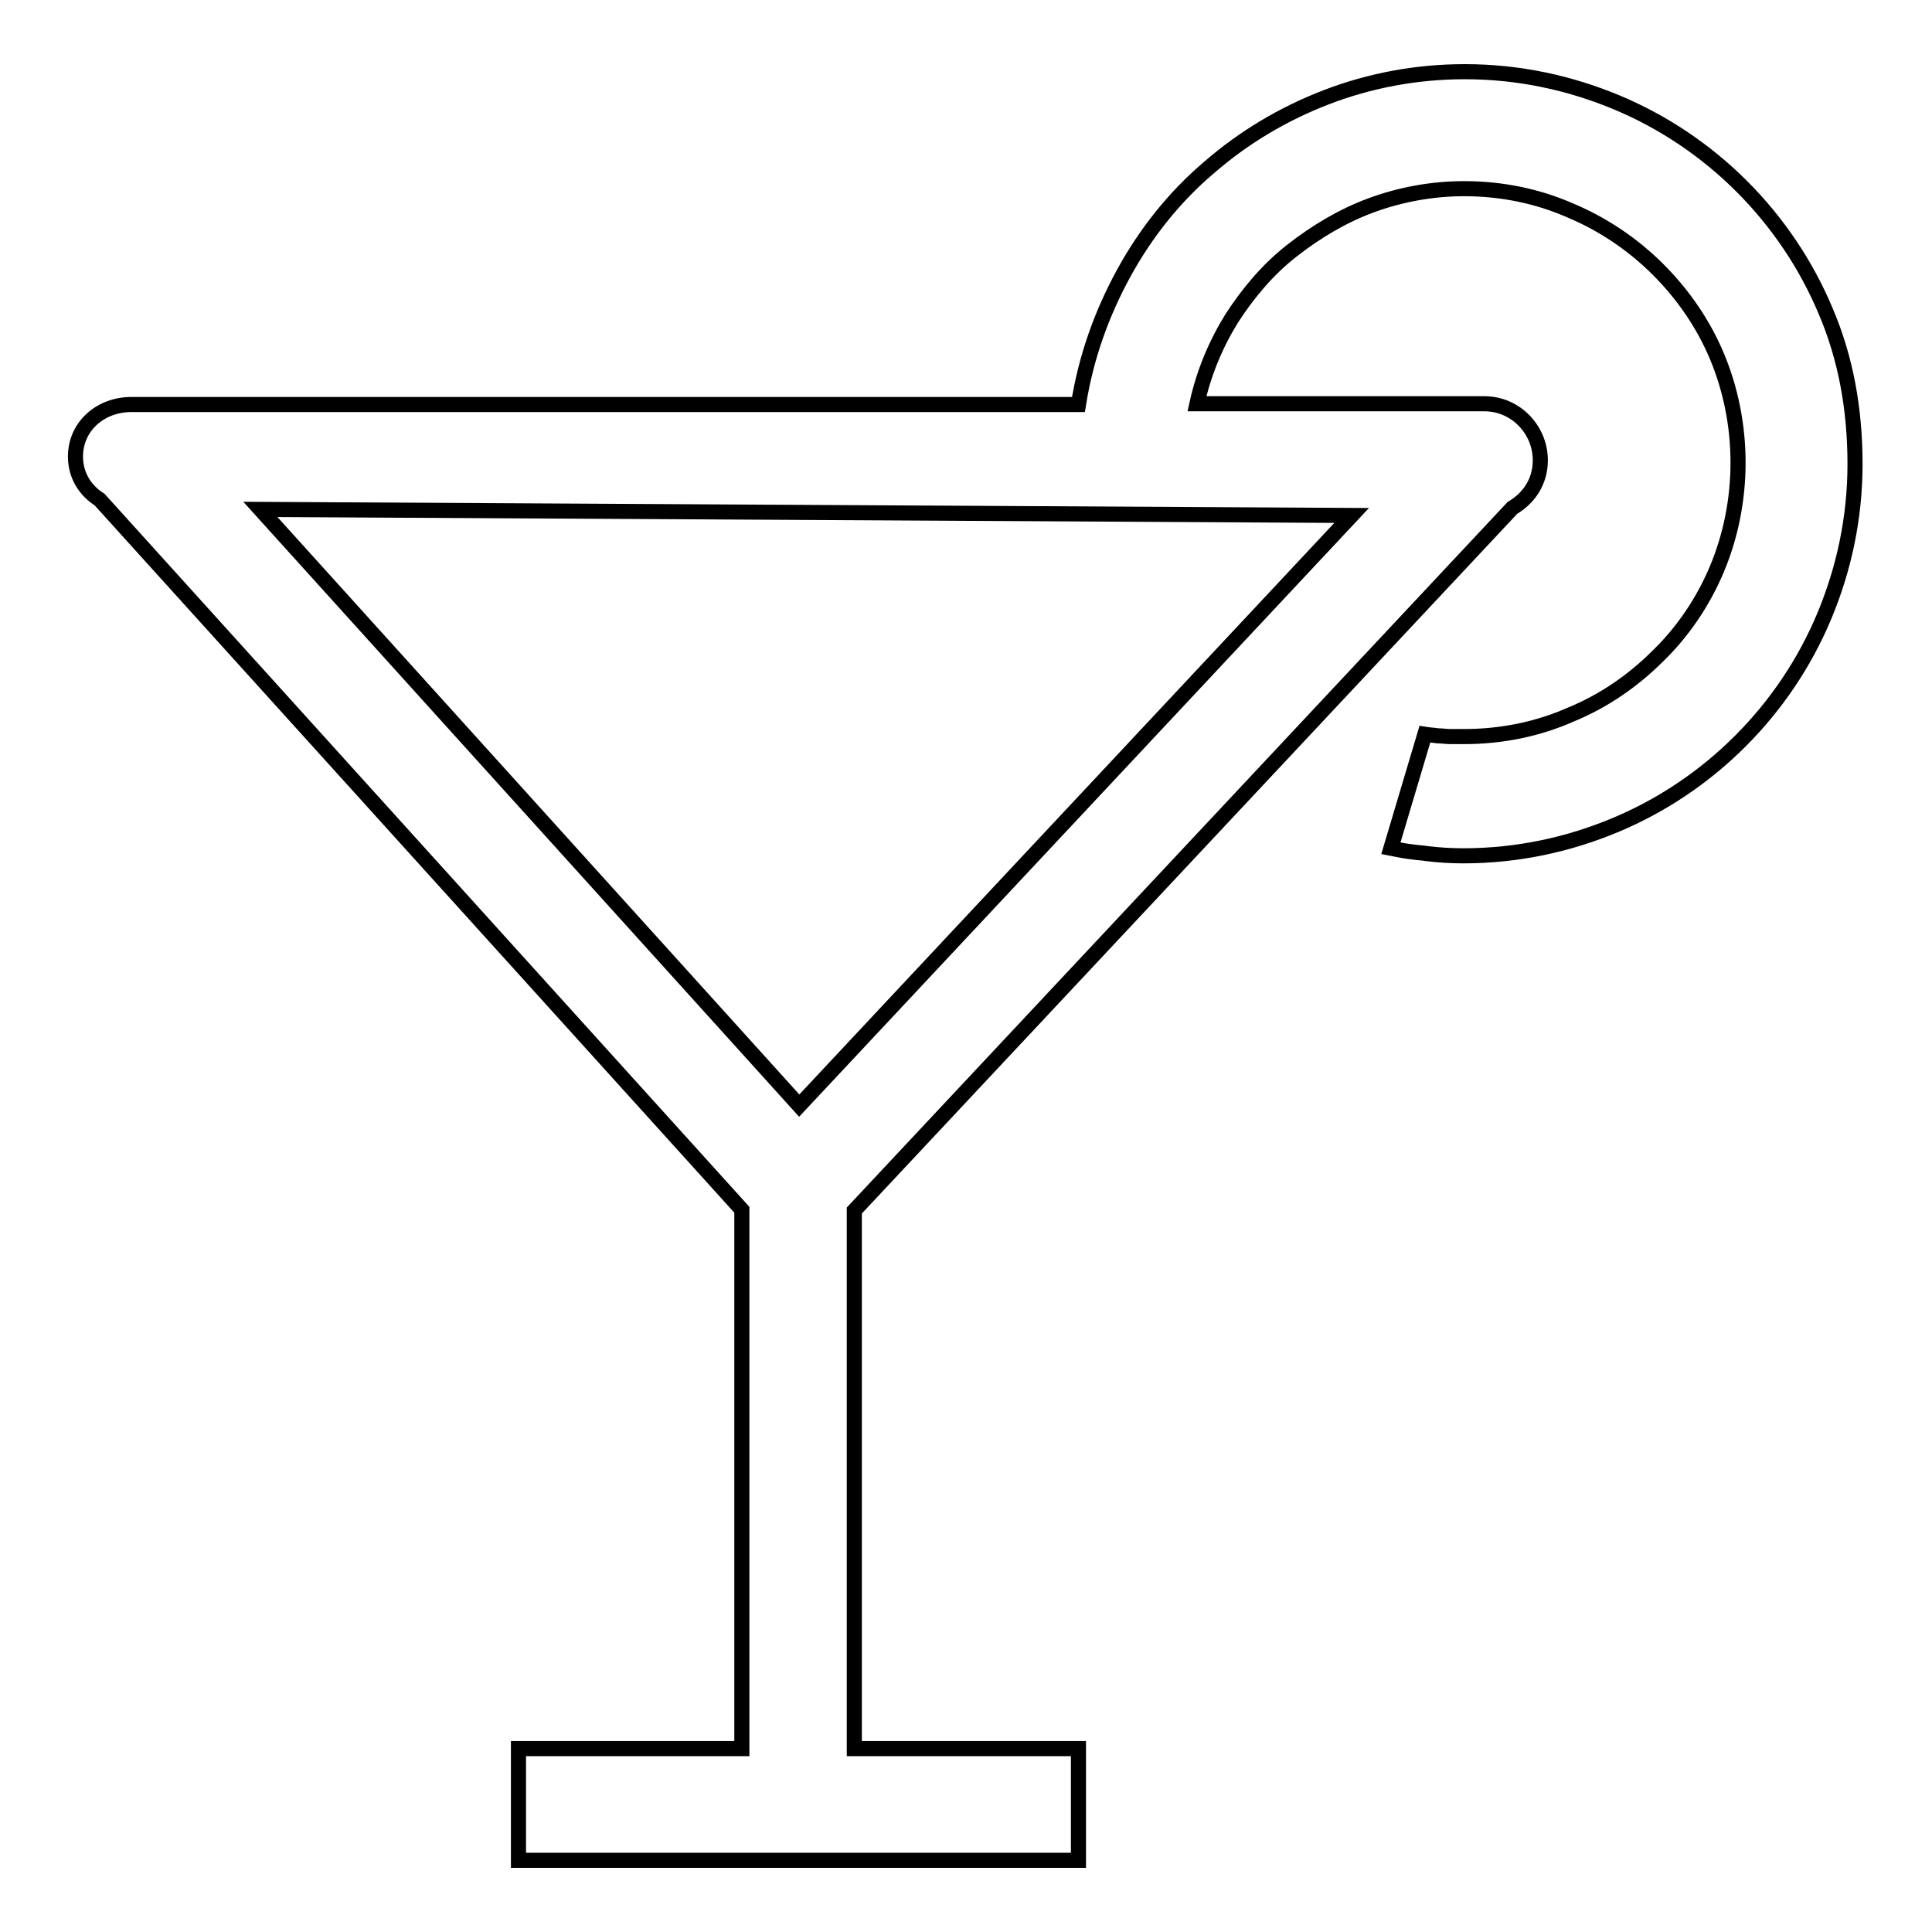 <?xml version="1.0" encoding="utf-8"?>
<!-- Svg Vector Icons : http://www.onlinewebfonts.com/icon -->
<!DOCTYPE svg PUBLIC "-//W3C//DTD SVG 1.1//EN" "http://www.w3.org/Graphics/SVG/1.1/DTD/svg11.dtd">
<svg version="1.1" xmlns="http://www.w3.org/2000/svg" xmlns:xlink="http://www.w3.org/1999/xlink" x="0px" y="0px" viewBox="0 0 256 256" enable-background="new 0 0 256 256" xml:space="preserve">
<g> <path stroke-width="2" fill-opacity="0" stroke="#000000"  d="M241.9,41.2c-2.6-6.2-6.4-11.8-11.1-16.5s-10.3-8.5-16.5-11.1c-6.2-2.6-13-4.1-20.2-4.1 c-6.5,0-12.7,1.2-18.4,3.4c-5.7,2.2-10.9,5.3-15.5,9.3c-4.6,3.9-8.4,8.7-11.3,14c-2.9,5.3-5,11.1-6,17.4H17.4h0 c-4.1,0-7.4,2.9-7.4,6.9c0,2.5,1.3,4.5,3.2,5.7l85.1,94.1v71.4H68.7v14.8h74.2v-14.8h-29.7v-71.3l87.2-93.1 c2.2-1.3,3.7-3.5,3.7-6.3c0-4.1-3.3-7.5-7.4-7.5h-38.1c0.9-4.1,2.5-7.9,4.6-11.3c2.2-3.4,4.8-6.5,8-9s6.7-4.6,10.5-6 c3.8-1.4,8-2.2,12.3-2.2c5,0,9.8,1,14.1,2.9c4.3,1.8,8.3,4.5,11.6,7.8c3.3,3.3,6,7.2,7.8,11.5c1.8,4.3,2.8,9.1,2.8,14.1 s-1,9.8-2.8,14.1c-1.8,4.3-4.5,8.3-7.8,11.5c-3.3,3.3-7.2,6-11.6,7.8c-4.3,1.9-9.1,2.9-14.1,2.9c-0.6,0-1.2,0-1.8,0 c-0.6,0-1.1-0.1-1.7-0.1c-0.6-0.1-1.1-0.1-1.7-0.2l-4.5,15.1c1,0.2,2,0.4,3,0.5c0.6,0.1,1.2,0.1,1.7,0.2c1.6,0.2,3.3,0.3,4.9,0.3 c7.2,0,14-1.5,20.2-4.1c6.2-2.6,11.8-6.4,16.5-11.1c4.7-4.7,8.5-10.3,11.1-16.5c2.6-6.2,4.1-13,4.1-20.2S244.6,47.5,241.9,41.2z  M179.1,68.3l-73.2,78.2L34.5,67.5L179.1,68.3z"/></g>
</svg>